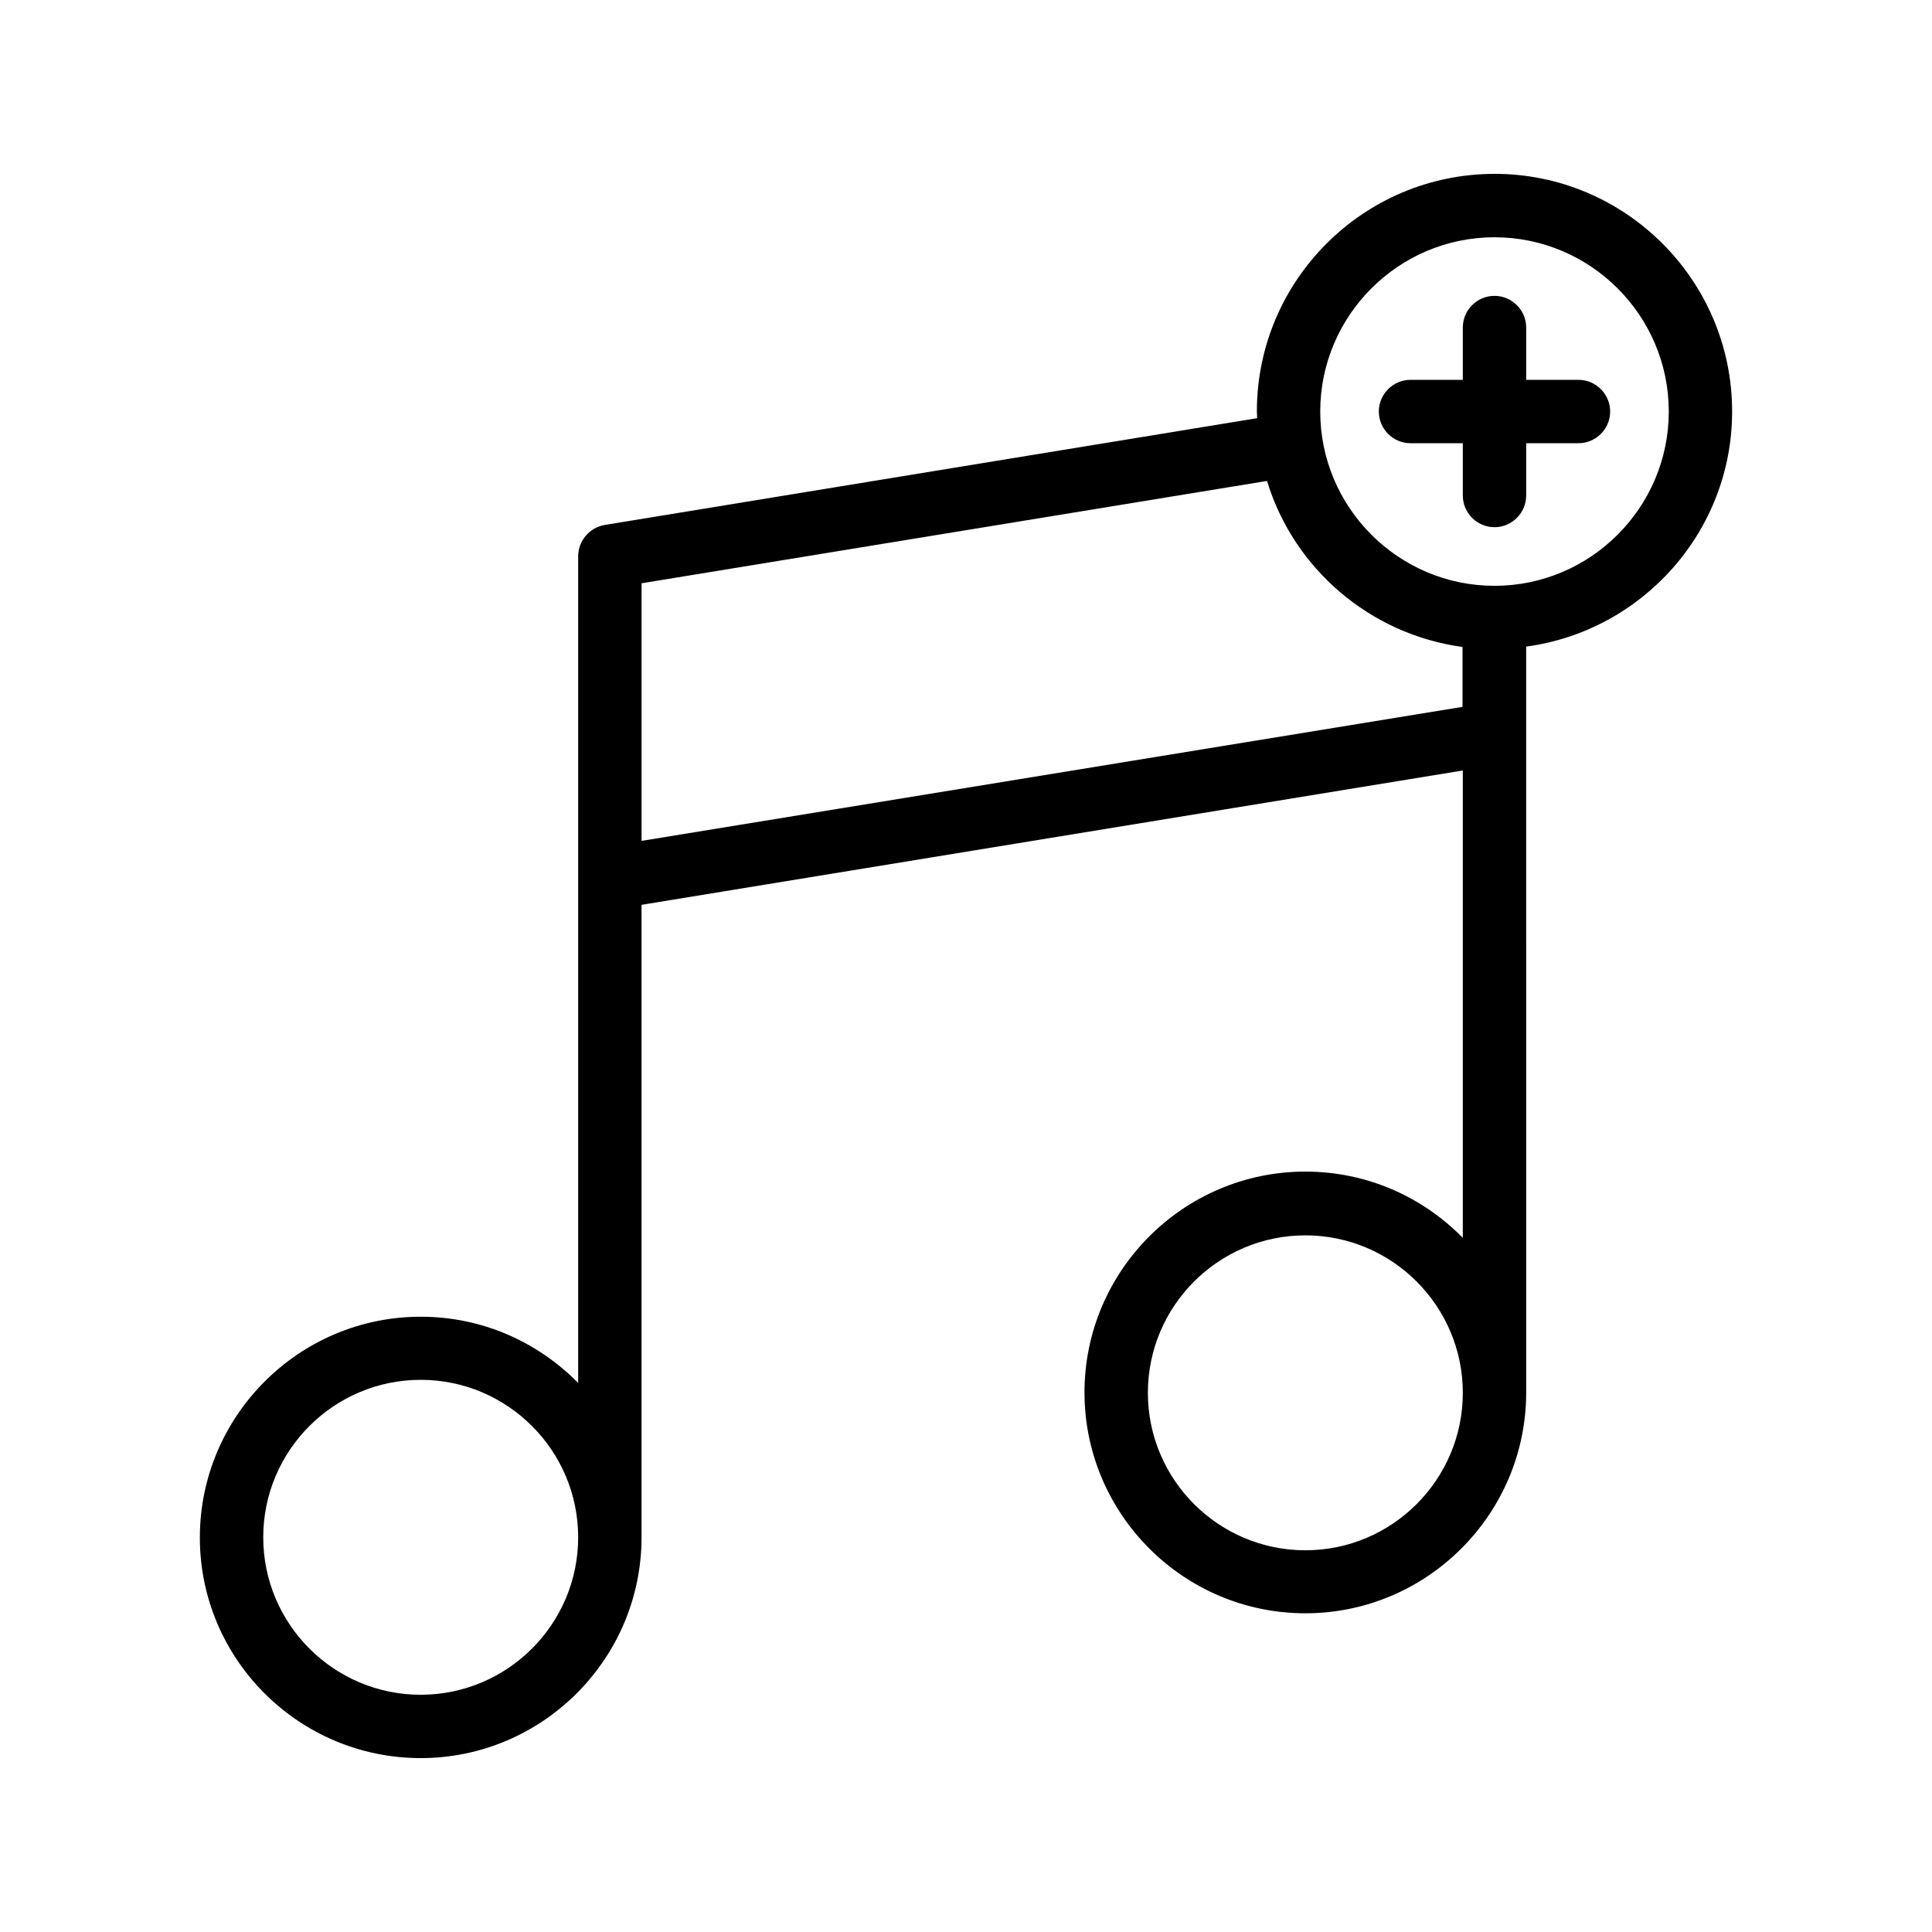 <?xml version="1.0" encoding="UTF-8"?>
<!-- Uploaded to: ICON Repo, www.iconrepo.com, Generator: ICON Repo Mixer Tools -->
<svg fill="#000000" width="800px" height="800px" version="1.1" viewBox="144 144 512 512" xmlns="http://www.w3.org/2000/svg">
 <g>
  <path d="m540.06 190.08c-34.68 0-62.977 28.215-62.977 62.977 0 0.586 0.082 1.176 0.082 1.762l-172.89 28.297c-4.031 0.672-7.055 4.199-7.055 8.312v219.07c-10.664-10.832-25.359-17.551-41.73-17.551-32.242 0-58.527 26.281-58.527 58.527 0.004 32.246 26.285 58.441 58.527 58.441 32.242 0 58.527-26.281 58.527-58.527v-167.6l217.64-35.602v123.85c-10.664-10.832-25.359-17.551-41.73-17.551-32.242 0-58.527 26.281-58.527 58.527 0 32.242 26.281 58.527 58.527 58.527 32.242 0 58.527-26.281 58.527-58.527l-0.004-197.66c30.73-4.113 54.578-30.48 54.578-62.305 0.004-34.762-28.293-62.977-62.973-62.977zm-284.57 403.05c-23.008 0-41.73-18.727-41.73-41.73 0-23.008 18.727-41.73 41.73-41.73 23.008 0 41.73 18.727 41.73 41.73 0.004 23.008-18.723 41.73-41.73 41.73zm234.44-38.289c-23.008 0-41.73-18.727-41.73-41.73 0-23.008 18.727-41.73 41.73-41.73 23.008 0 41.73 18.727 41.73 41.73 0 23.004-18.723 41.73-41.73 41.73zm-175.91-188v-68.266l165.75-27.121c7.055 23.176 27.207 40.641 51.809 44v15.871zm226.04-67.594c-25.441 0-46.184-20.738-46.184-46.184 0-25.441 20.738-46.184 46.184-46.184 25.441 0 46.184 20.738 46.184 46.184-0.004 25.441-20.742 46.184-46.184 46.184z"/>
  <path d="m562.31 244.66h-13.855v-13.855c0-4.617-3.777-8.398-8.398-8.398-4.617 0-8.398 3.777-8.398 8.398v13.855h-13.855c-4.617 0-8.398 3.777-8.398 8.398 0 4.617 3.777 8.398 8.398 8.398h13.855v13.855c0 4.617 3.777 8.398 8.398 8.398 4.617 0 8.398-3.777 8.398-8.398v-13.859h13.855c4.617 0 8.398-3.777 8.398-8.398 0-4.613-3.781-8.395-8.398-8.395z"/>
 </g>
</svg>